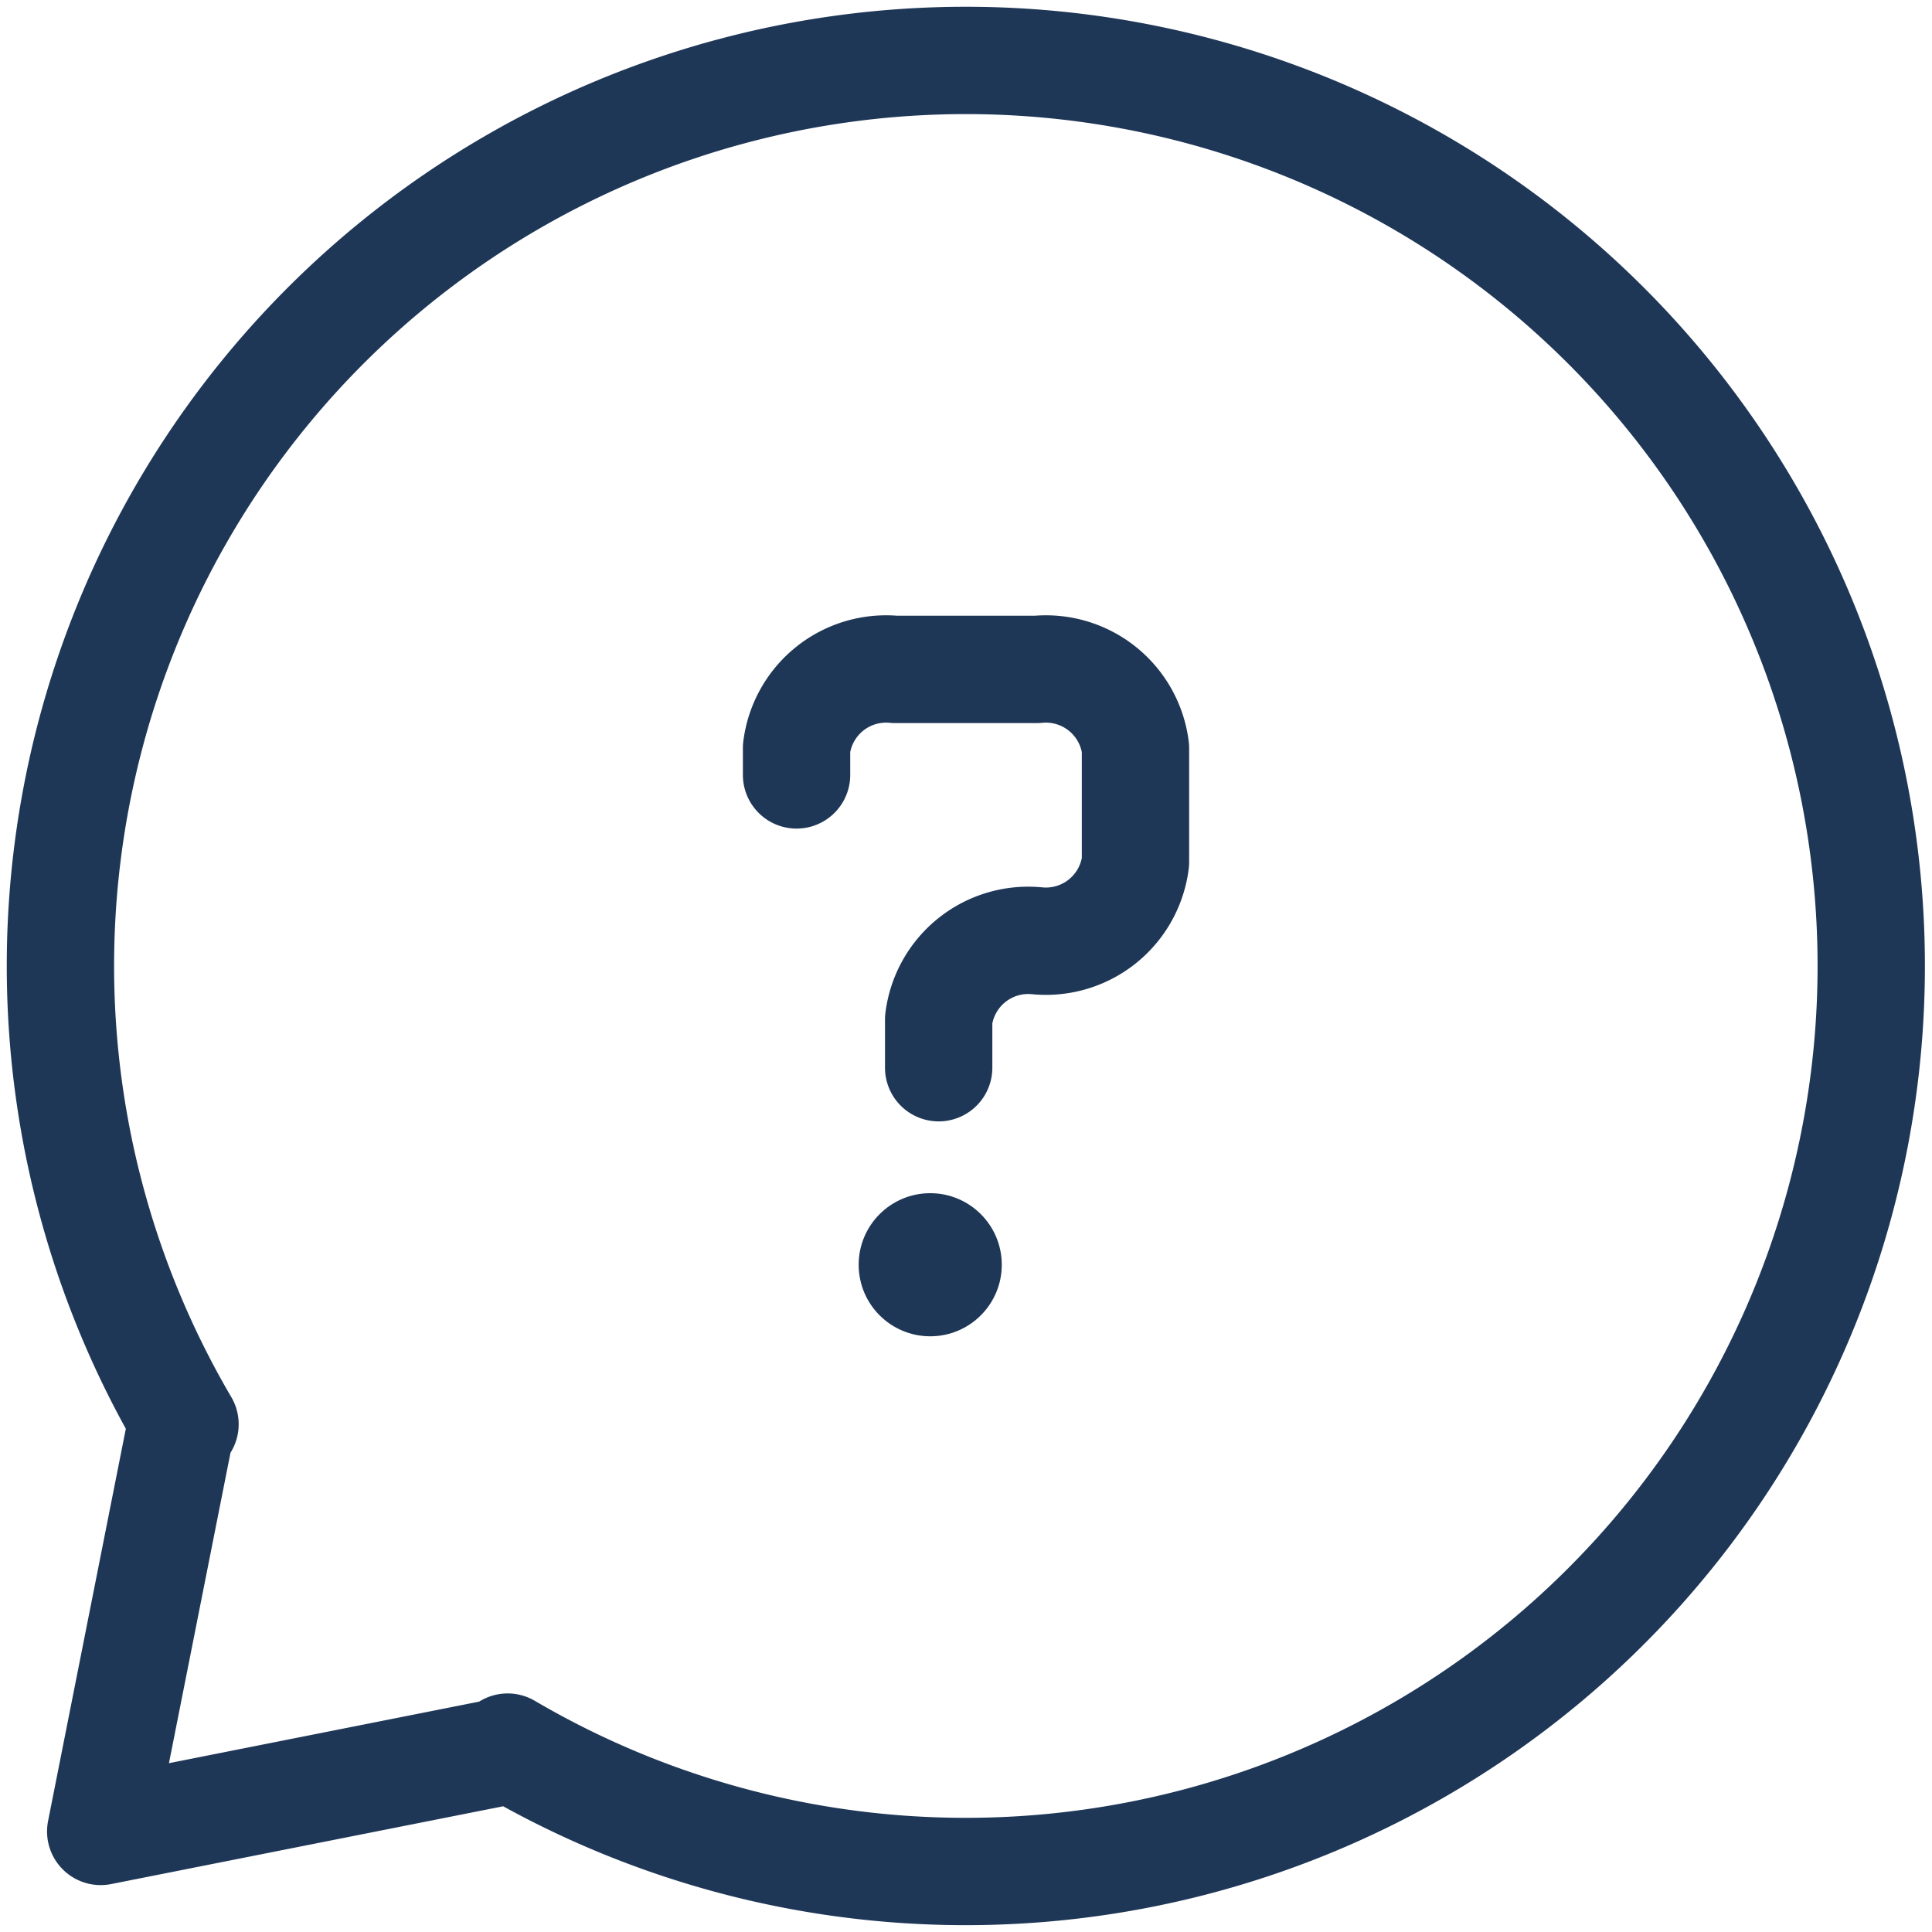 <svg xmlns="http://www.w3.org/2000/svg" xmlns:xlink="http://www.w3.org/1999/xlink" width="54" height="54" viewBox="0 0 54 54">
  <defs>
    <clipPath id="clip-path">
      <rect id="Rectangle_458" data-name="Rectangle 458" width="54" height="54" fill="none"/>
    </clipPath>
  </defs>
  <g id="faq-icon" transform="translate(0 0)">
    <g id="Group_2323" data-name="Group 2323" transform="translate(0 0)" clip-path="url(#clip-path)">
      <path id="Path_1316" data-name="Path 1316" d="M23.742,27.748V26.4a2.522,2.522,0,0,1,2.75-2.2,2.523,2.523,0,0,0,2.751-2.2V18.815a2.523,2.523,0,0,0-2.751-2.2H22.52a2.522,2.522,0,0,0-2.75,2.2v.749" transform="translate(2.494 2.095)" fill="none" stroke="#1f3757" stroke-linecap="round" stroke-linejoin="round" stroke-width="3"/>
      <path id="Path_1318" data-name="Path 1318" d="M26.811,1.5A25.308,25.308,0,0,0,4.982,39.619h-.1L2.626,51,14,48.743v-.1A25.31,25.31,0,1,0,26.811,1.5Z" transform="translate(0.189 0.189)" fill="none" stroke="#1f3757" stroke-linecap="round" stroke-linejoin="round" stroke-width="3"/>
      <circle id="Ellipse_66" data-name="Ellipse 66" cx="2" cy="2" r="2" transform="translate(24 33.35)" fill="#1f3757"/>
    </g>
  </g>
</svg>
